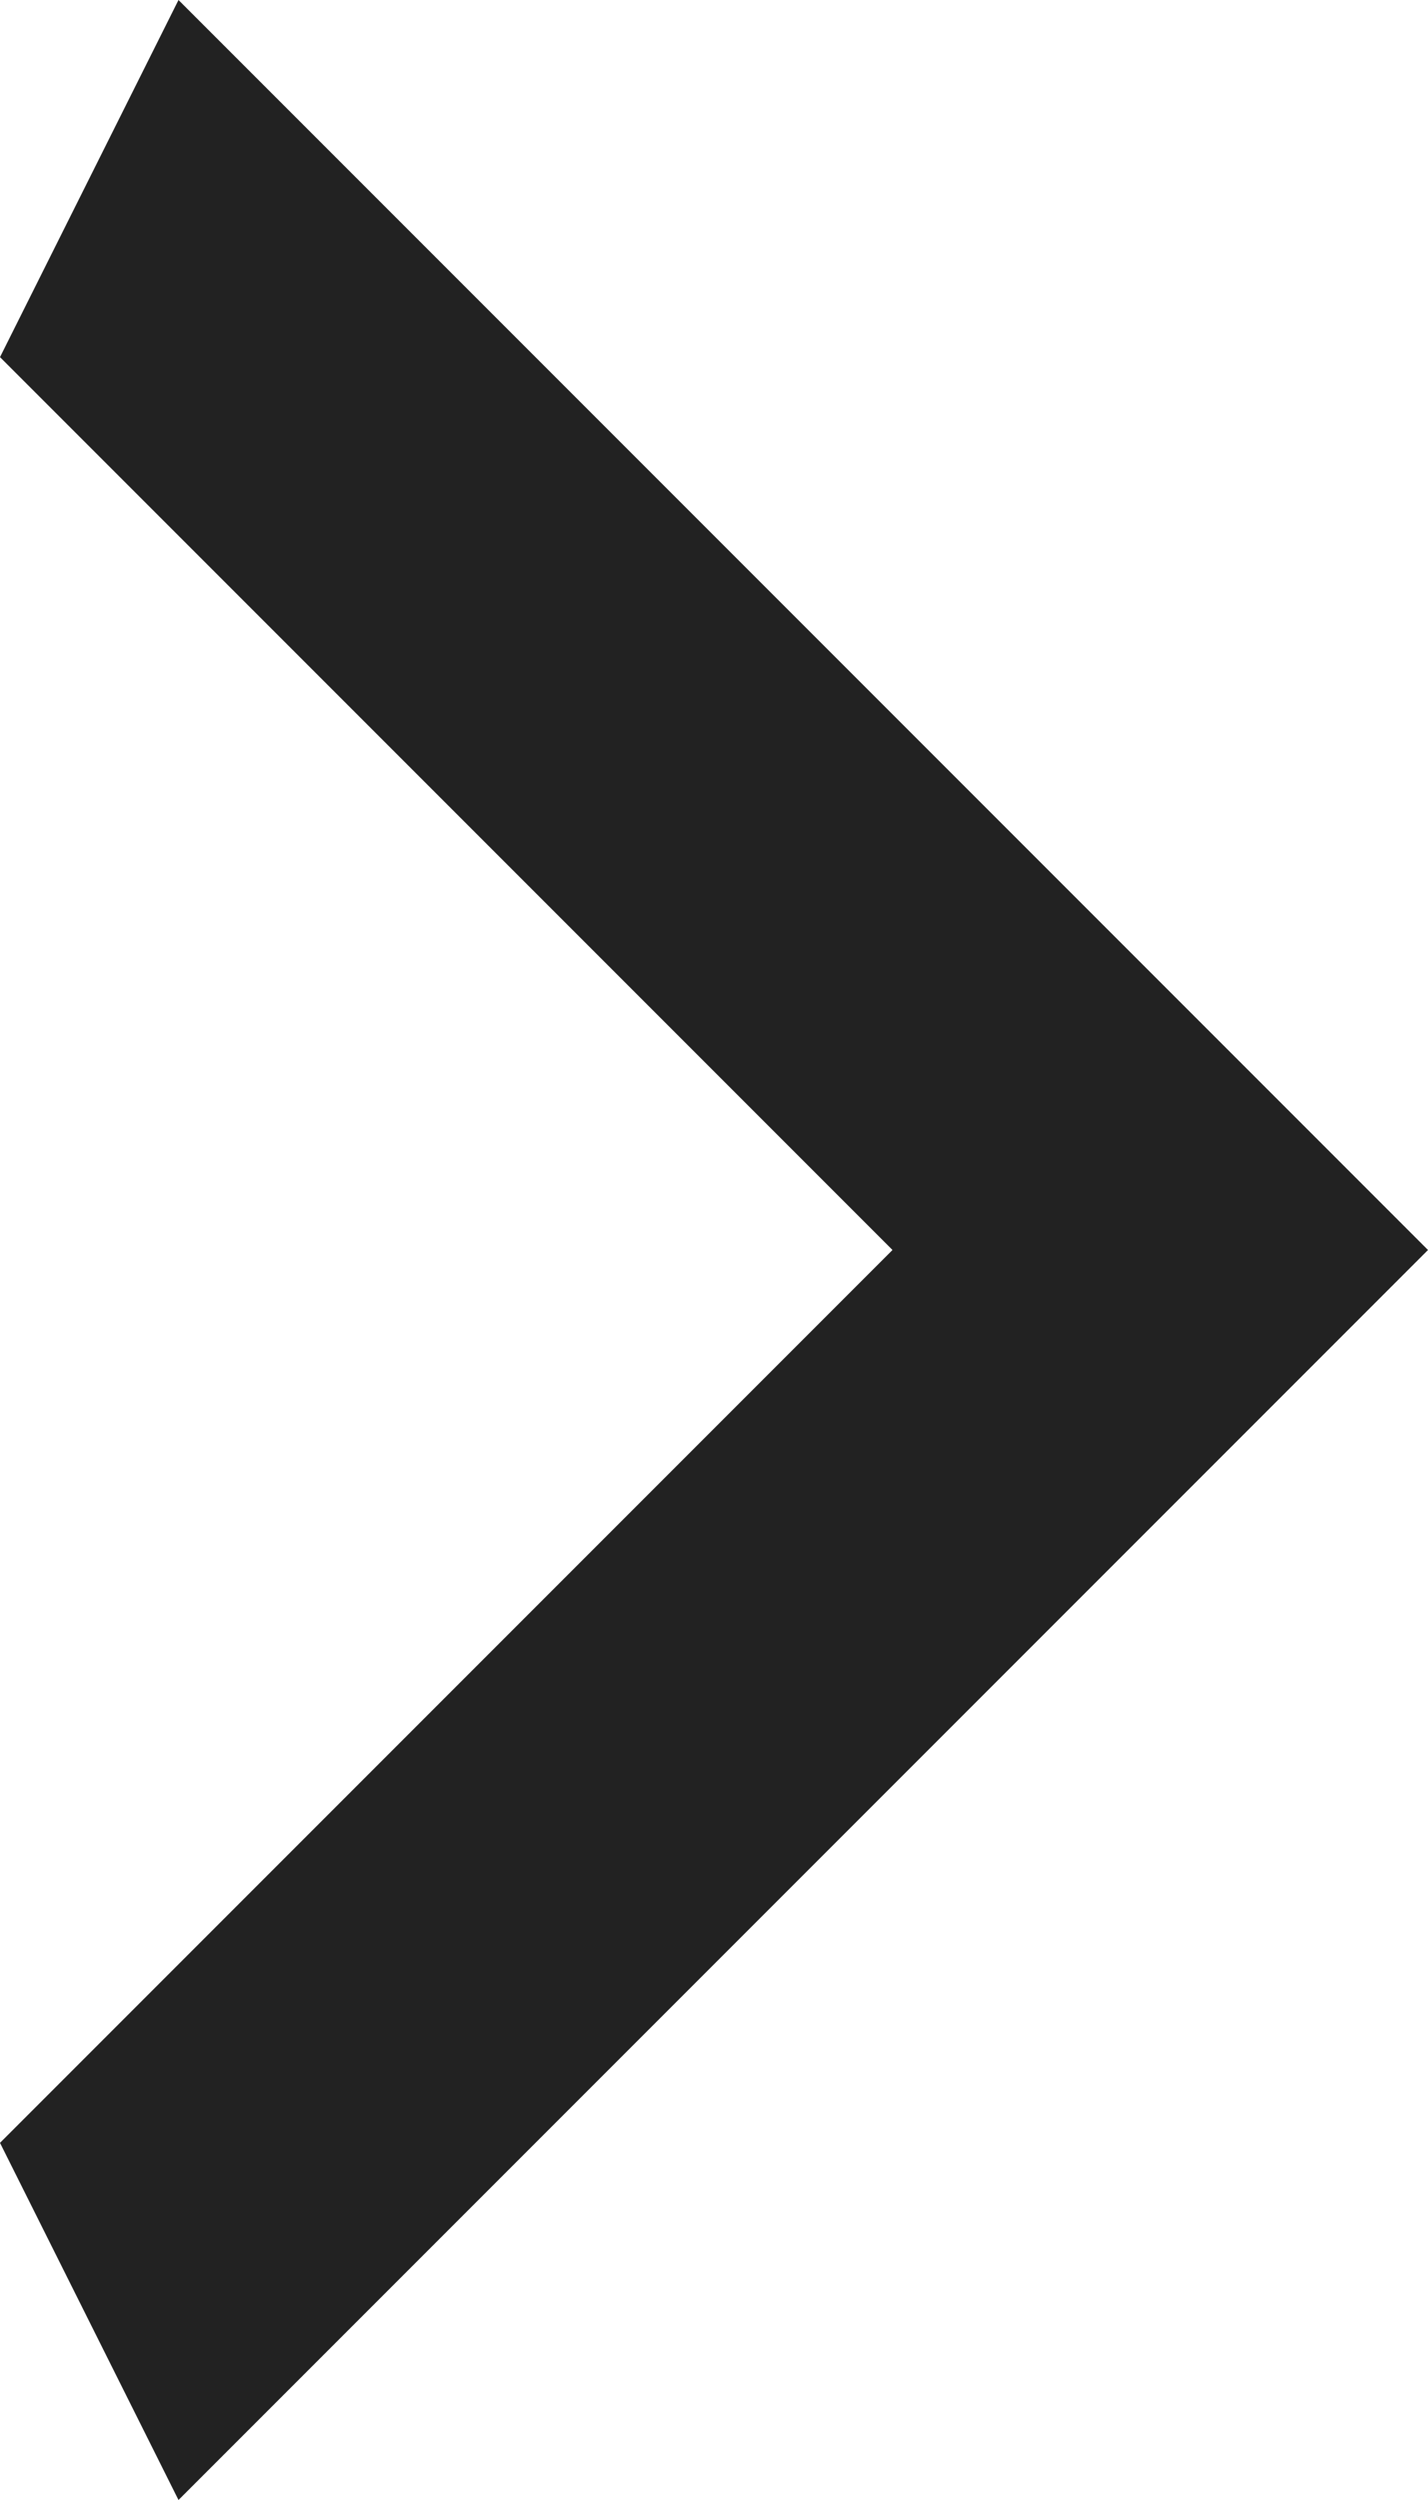 <?xml version="1.0" encoding="UTF-8"?> <svg xmlns="http://www.w3.org/2000/svg" width="40" height="70" viewBox="0 0 40 70" fill="none"> <path d="M-4.37114e-07 60L25 35L-2.62268e-06 10L5 -2.18557e-07L40 35L5 70L-4.37114e-07 60Z" fill="#222222"></path> </svg> 